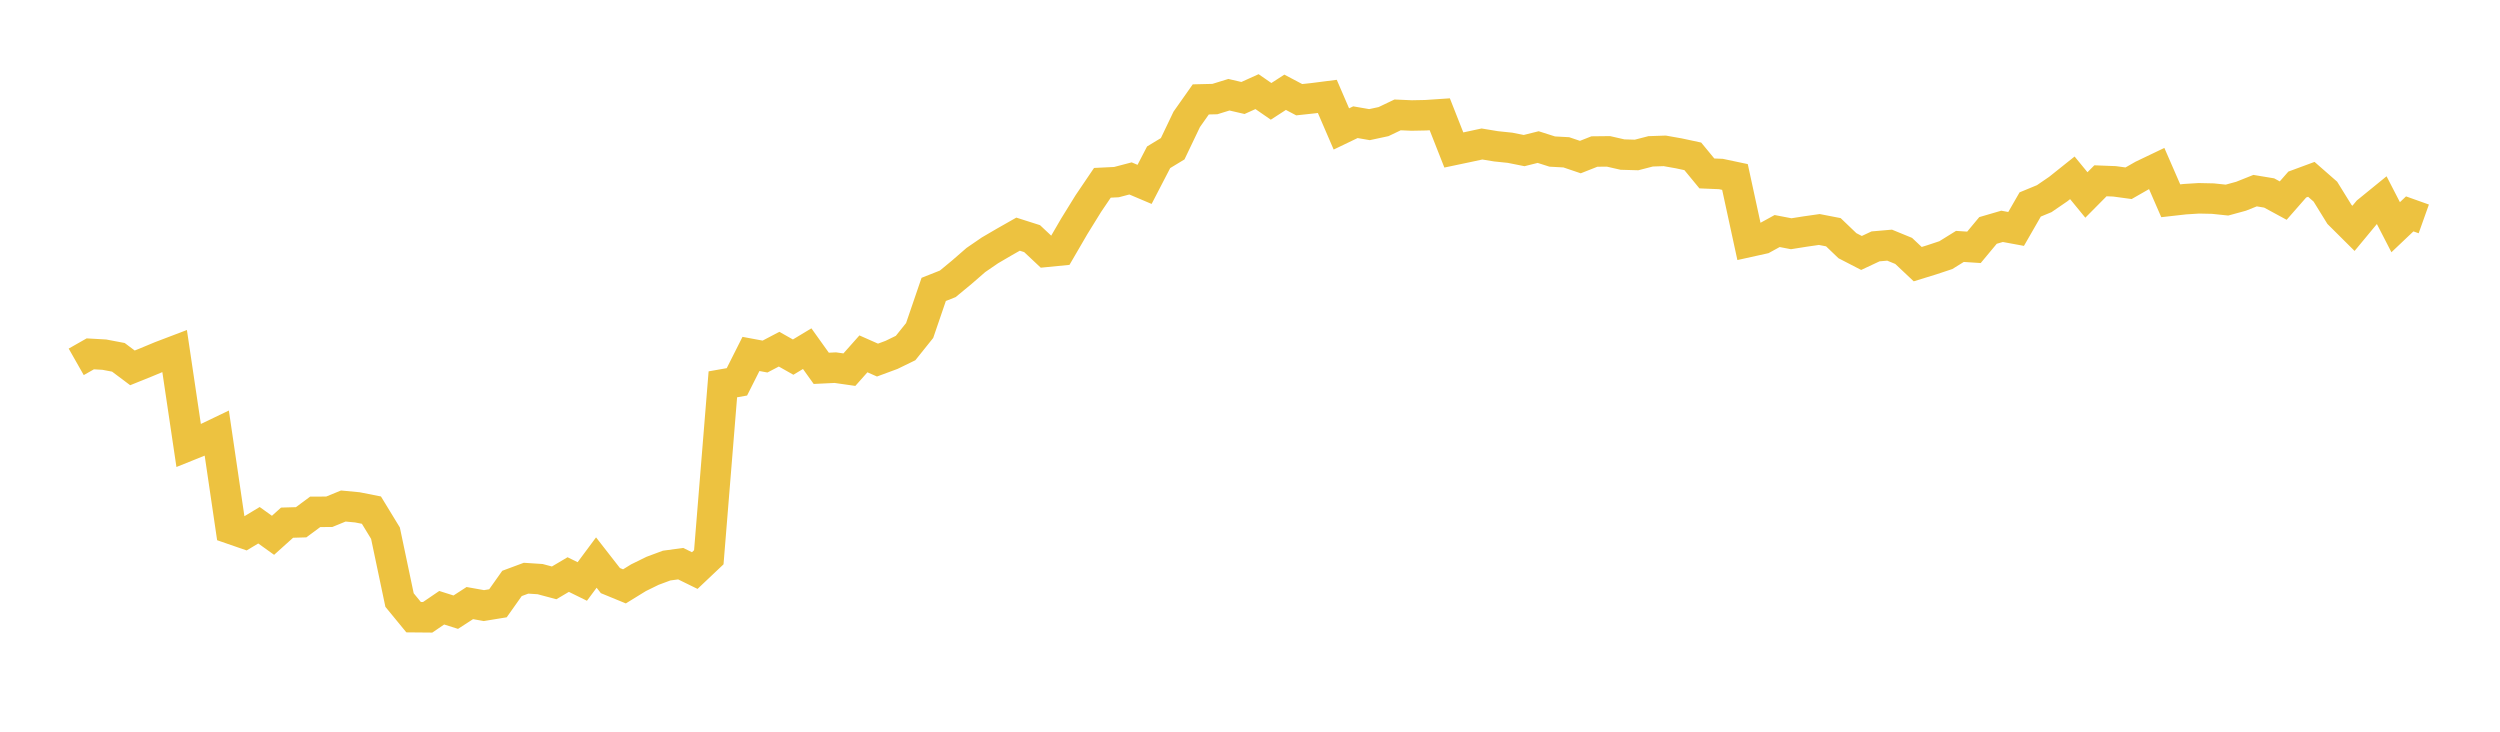 <svg width="164" height="48" xmlns="http://www.w3.org/2000/svg" xmlns:xlink="http://www.w3.org/1999/xlink"><path fill="none" stroke="rgb(237,194,64)" stroke-width="2" d="M5,23.737L5.922,23.213L6.844,23.265L7.766,23.44L8.689,24.132L9.611,23.76L10.533,23.376L11.455,23.025L12.377,29.234L13.299,28.863L14.222,28.42L15.144,34.692L16.066,35.011L16.988,34.456L17.91,35.116L18.832,34.287L19.754,34.261L20.677,33.577L21.599,33.572L22.521,33.195L23.443,33.282L24.365,33.464L25.287,34.976L26.21,39.363L27.132,40.487L28.054,40.495L28.976,39.867L29.898,40.159L30.82,39.562L31.743,39.727L32.665,39.576L33.587,38.273L34.509,37.93L35.431,37.99L36.353,38.236L37.275,37.691L38.198,38.145L39.12,36.904L40.042,38.087L40.964,38.466L41.886,37.898L42.808,37.445L43.731,37.102L44.653,36.977L45.575,37.429L46.497,36.557L47.419,25.212L48.341,25.049L49.263,23.218L50.186,23.39L51.108,22.906L52.03,23.427L52.952,22.872L53.874,24.162L54.796,24.118L55.719,24.25L56.641,23.213L57.563,23.621L58.485,23.28L59.407,22.831L60.329,21.68L61.251,18.985L62.174,18.619L63.096,17.857L64.018,17.056L64.94,16.424L65.862,15.885L66.784,15.361L67.707,15.655L68.629,16.521L69.551,16.43L70.473,14.845L71.395,13.354L72.317,11.992L73.24,11.947L74.162,11.705L75.084,12.096L76.006,10.317L76.928,9.758L77.85,7.829L78.772,6.521L79.695,6.499L80.617,6.214L81.539,6.428L82.461,6.011L83.383,6.649L84.305,6.053L85.228,6.541L86.15,6.441L87.072,6.323L87.994,8.459L88.916,8.016L89.838,8.176L90.76,7.978L91.683,7.537L92.605,7.577L93.527,7.559L94.449,7.497L95.371,9.839L96.293,9.645L97.216,9.446L98.138,9.598L99.06,9.694L99.982,9.878L100.904,9.648L101.826,9.942L102.749,9.992L103.671,10.304L104.593,9.94L105.515,9.93L106.437,10.14L107.359,10.166L108.281,9.928L109.204,9.896L110.126,10.059L111.048,10.257L111.97,11.377L112.892,11.415L113.814,11.61L114.737,15.866L115.659,15.662L116.581,15.156L117.503,15.333L118.425,15.187L119.347,15.055L120.269,15.234L121.192,16.118L122.114,16.594L123.036,16.162L123.958,16.082L124.88,16.46L125.802,17.328L126.725,17.043L127.647,16.737L128.569,16.165L129.491,16.225L130.413,15.117L131.335,14.848L132.257,15.018L133.18,13.413L134.102,13.032L135.024,12.401L135.946,11.665L136.868,12.79L137.79,11.86L138.713,11.896L139.635,12.021L140.557,11.494L141.479,11.053L142.401,13.171L143.323,13.067L144.246,13.009L145.168,13.029L146.09,13.126L147.012,12.874L147.934,12.506L148.856,12.659L149.778,13.159L150.701,12.106L151.623,11.765L152.545,12.572L153.467,14.064L154.389,14.981L155.311,13.868L156.234,13.117L157.156,14.905L158.078,14.031L159,14.36"></path></svg>